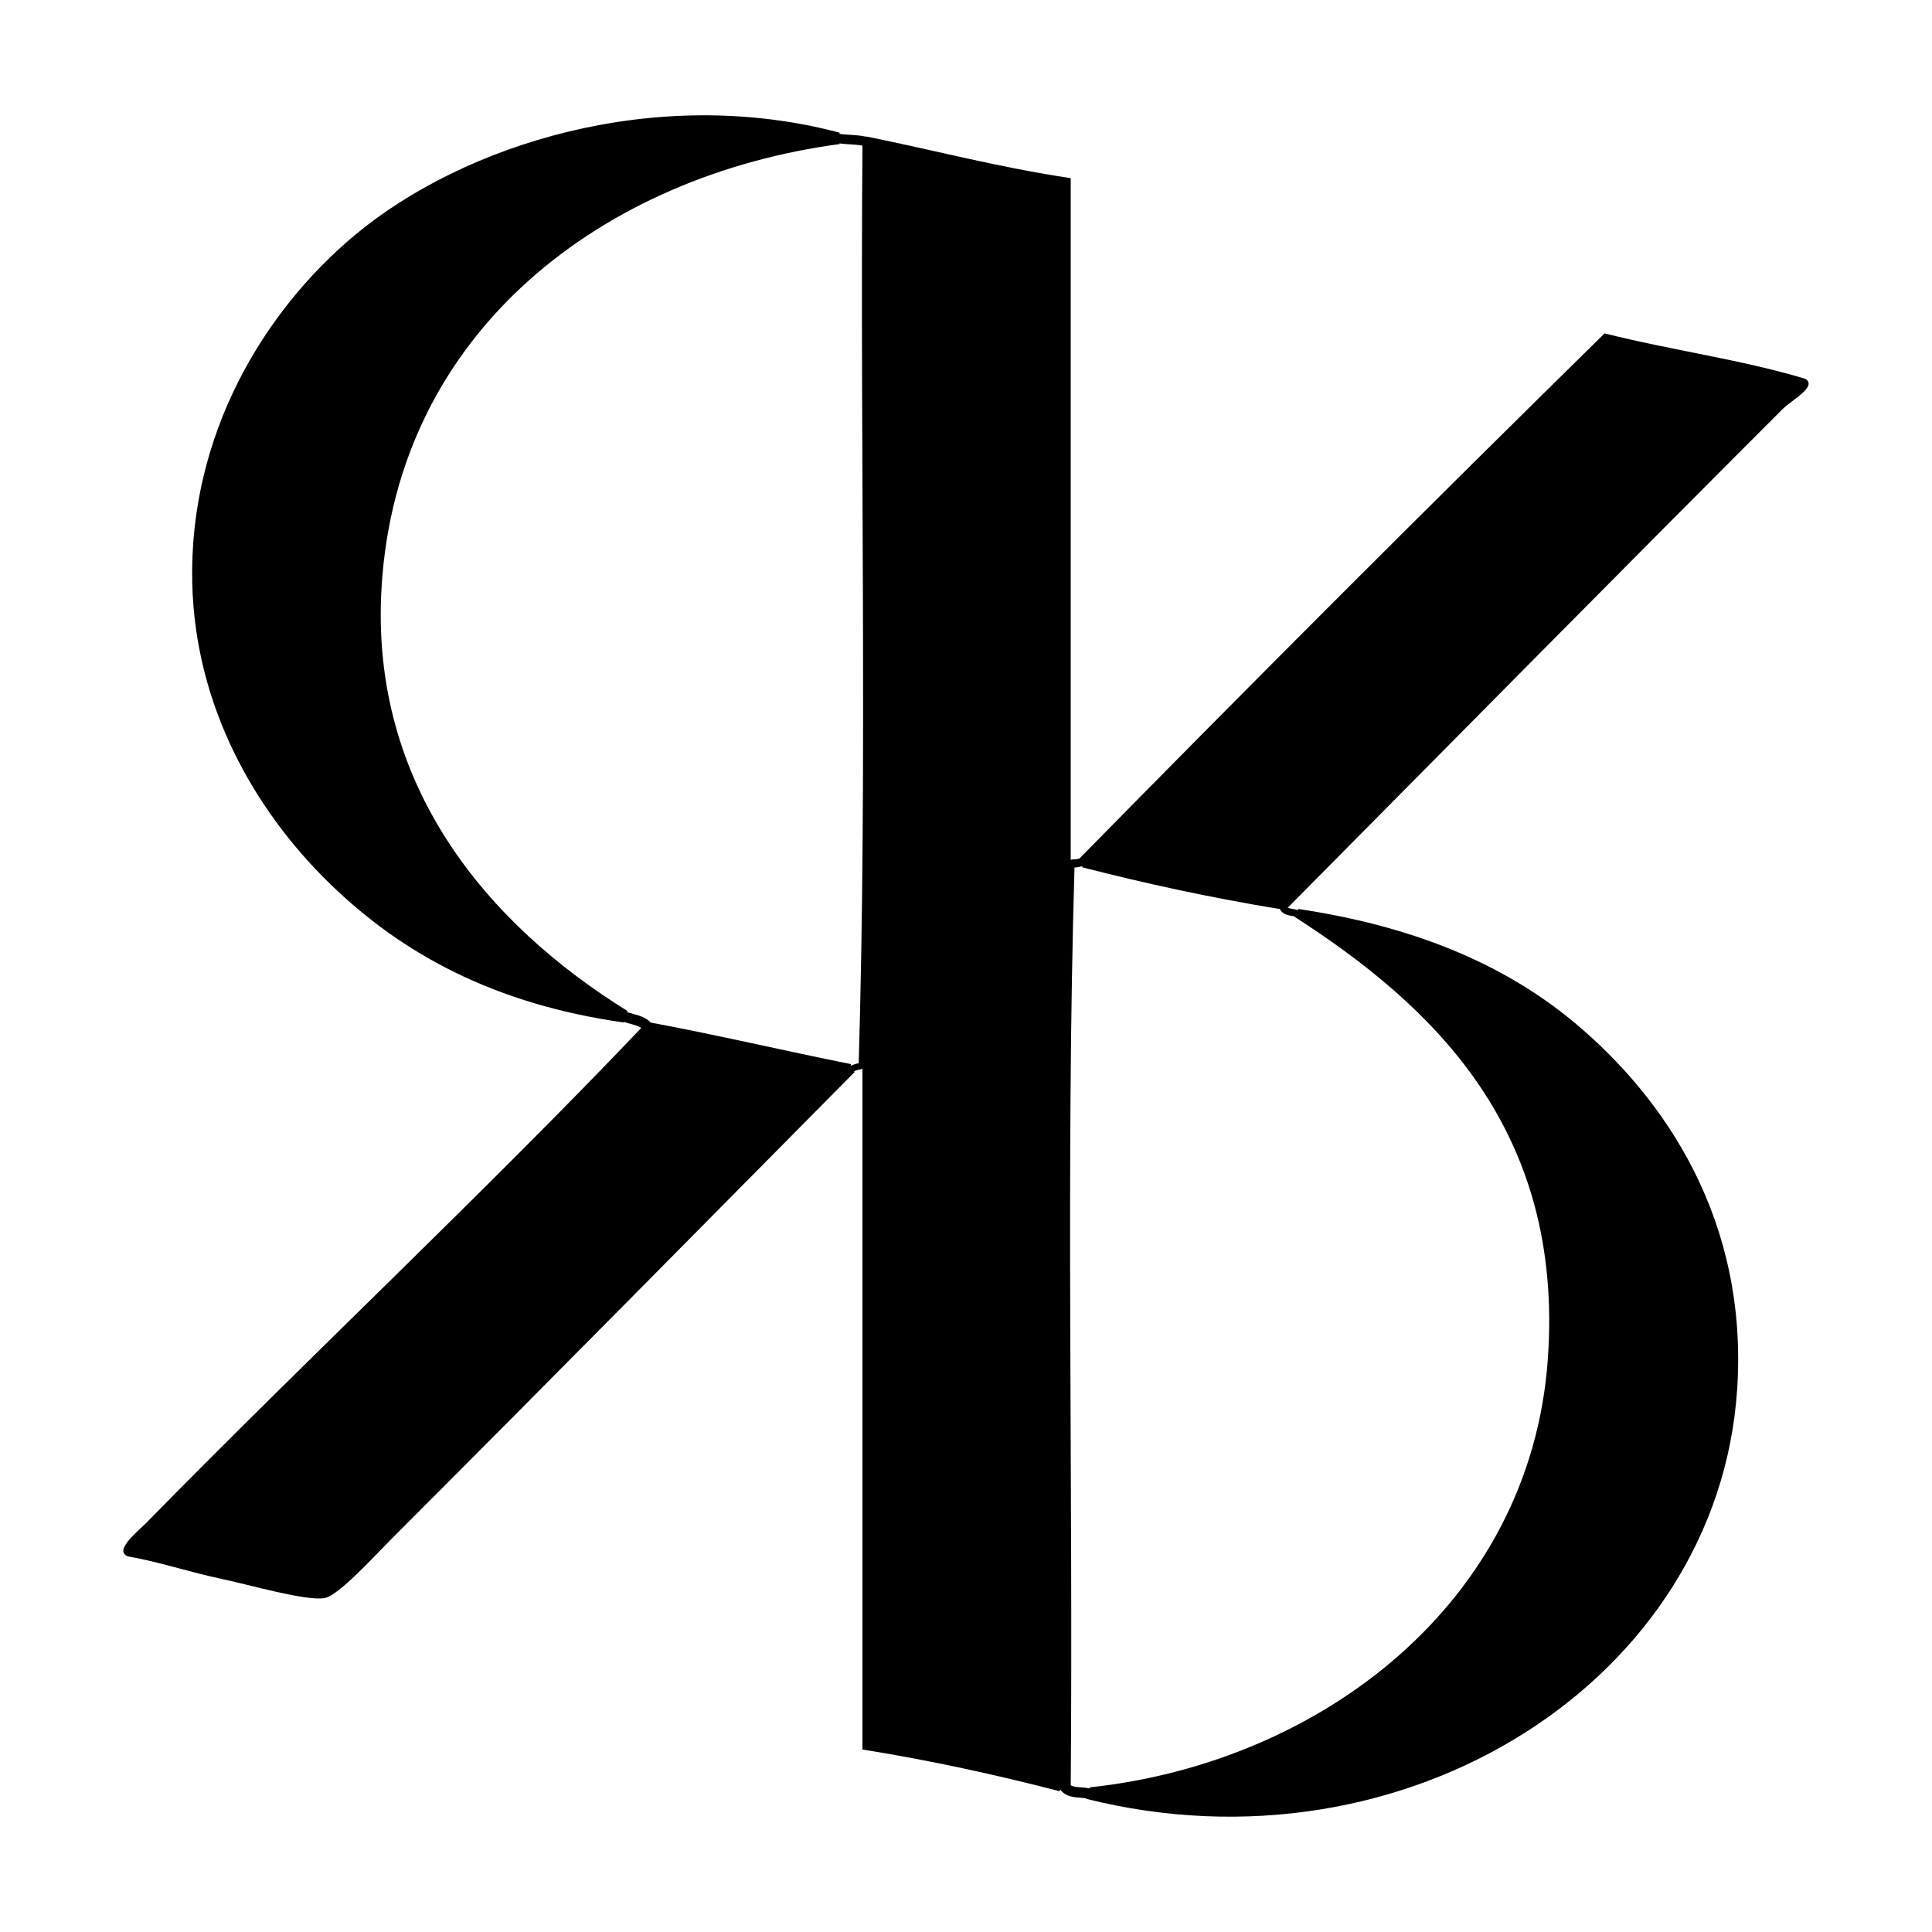 <?xml version="1.0" encoding="utf-8"?>
<!-- Generator: Adobe Illustrator 15.1.0, SVG Export Plug-In . SVG Version: 6.00 Build 0)  -->
<!DOCTYPE svg PUBLIC "-//W3C//DTD SVG 1.1//EN" "http://www.w3.org/Graphics/SVG/1.1/DTD/svg11.dtd">
<svg version="1.1" id="Livello_1" xmlns="http://www.w3.org/2000/svg" xmlns:xlink="http://www.w3.org/1999/xlink" x="0px" y="0px"
	 width="510.24px" height="510.24px" viewBox="0 0 510.24 510.24" enable-background="new 0 0 510.24 510.24" xml:space="preserve">
<g>
	<g>
		<path fill-rule="evenodd" clip-rule="evenodd" d="M164.776,270.045c-33.808-4.791-58.422-17.811-78-37
			c-19.715-19.324-35.223-46.706-36-79c-0.939-39.032,18.785-71.821,43-92c28.639-23.866,79.155-39.926,128-27l-0.5,1.5l0.5,1.5
			c-61.953,8.277-116.875,48.953-121,117c-3.177,52.406,28.016,89.095,65,112l-1.5,1.168L164.776,270.045z"/>
		<path fill-rule="evenodd" clip-rule="evenodd" d="M229.276,37.545l-0.5-1.5c18.034,3.633,35.126,8.207,53.999,11
			c0,60,0,119.999,0,180l0.5,1l0.5,1c-2.333,79-0.333,162.333-1,243l-1.833-0.5l-1.167,1.5c-16.684-4.316-33.896-8.102-51.999-11
			c0-60,0-119.998,0-180l-0.5-0.5l-0.5-0.5c2.333-79,0.333-162.333,1-243L229.276,37.545z"/>
		<path fill-rule="evenodd" clip-rule="evenodd" d="M286.275,227.545l-1.5-0.5c45.917-46.75,92.25-93.083,139-139
			c17.282,4.384,36.375,6.958,53,12c3.321,1.979-3.631,5.63-6,8c-42.424,42.424-88.362,88.989-131,132l-1-0.5l-1,0.5
			c-18.043-2.957-35.286-6.714-52-11L286.275,227.545z"/>
		<path fill-rule="evenodd" clip-rule="evenodd" d="M343.275,241.545l-0.5-1.5c29.396,4.381,53.716,13.93,73,30
			c24.213,20.178,45.98,52.539,43,97c-5.138,76.635-87.558,129.236-172,108l1.5-1.166l-0.5-1.834
			c61.085-6.527,116.398-48.768,121-113c4.349-60.713-30.317-93.418-67-117L343.275,241.545z"/>
		<path fill-rule="evenodd" clip-rule="evenodd" d="M224.276,282.545l1.5,0.5c-36.954,37.313-81.329,82.328-122,123
			c-4.789,4.789-14.283,15.283-18,16c-4.715,0.91-20.107-3.557-27-5c-8.723-1.826-16.798-4.588-25-6c-3.912-1.541,2.824-6.777,5-9
			c41.784-42.688,89.427-87.293,131-131l1.5,0.5l0.5-1.5c17.977,3.357,35.231,7.436,53,11L224.276,282.545z"/>
		<g>
			<path fill-rule="evenodd" clip-rule="evenodd" fill="none" stroke="#000000" stroke-width="2.507" stroke-linecap="round" d="
				M221.276,36.545c2.646,0.45,5.425,0.208,8,1"/>
			<path fill-rule="evenodd" clip-rule="evenodd" fill="none" stroke="#000000" stroke-width="2.145" stroke-linecap="round" d="
				M283.275,228.045c1,0.029,2-0.229,3-0.5"/>
			<path fill-rule="evenodd" clip-rule="evenodd" fill="none" stroke="#000000" stroke-width="1.837" stroke-linecap="round" d="
				M338.775,239.545c0.688,1.705,3.127,1.188,4.5,2"/>
			<path fill-rule="evenodd" clip-rule="evenodd" fill="none" stroke="#000000" stroke-width="2.739" stroke-linecap="round" d="
				M288.275,473.879c-2.369-0.895-5.867,0.154-7.333-2.334"/>
			<path fill-rule="evenodd" clip-rule="evenodd" fill="none" stroke="#000000" stroke-width="2.72" stroke-linecap="round" d="
				M171.276,271.545c-1.377-2.27-4.735-2.234-7-3.332"/>
			<path fill-rule="evenodd" clip-rule="evenodd" fill="none" stroke="#000000" stroke-width="1.673" stroke-linecap="round" d="
				M224.276,282.545c1.038-0.457,1.85-0.809,3-1"/>
		</g>
	</g>
</g>
</svg>

